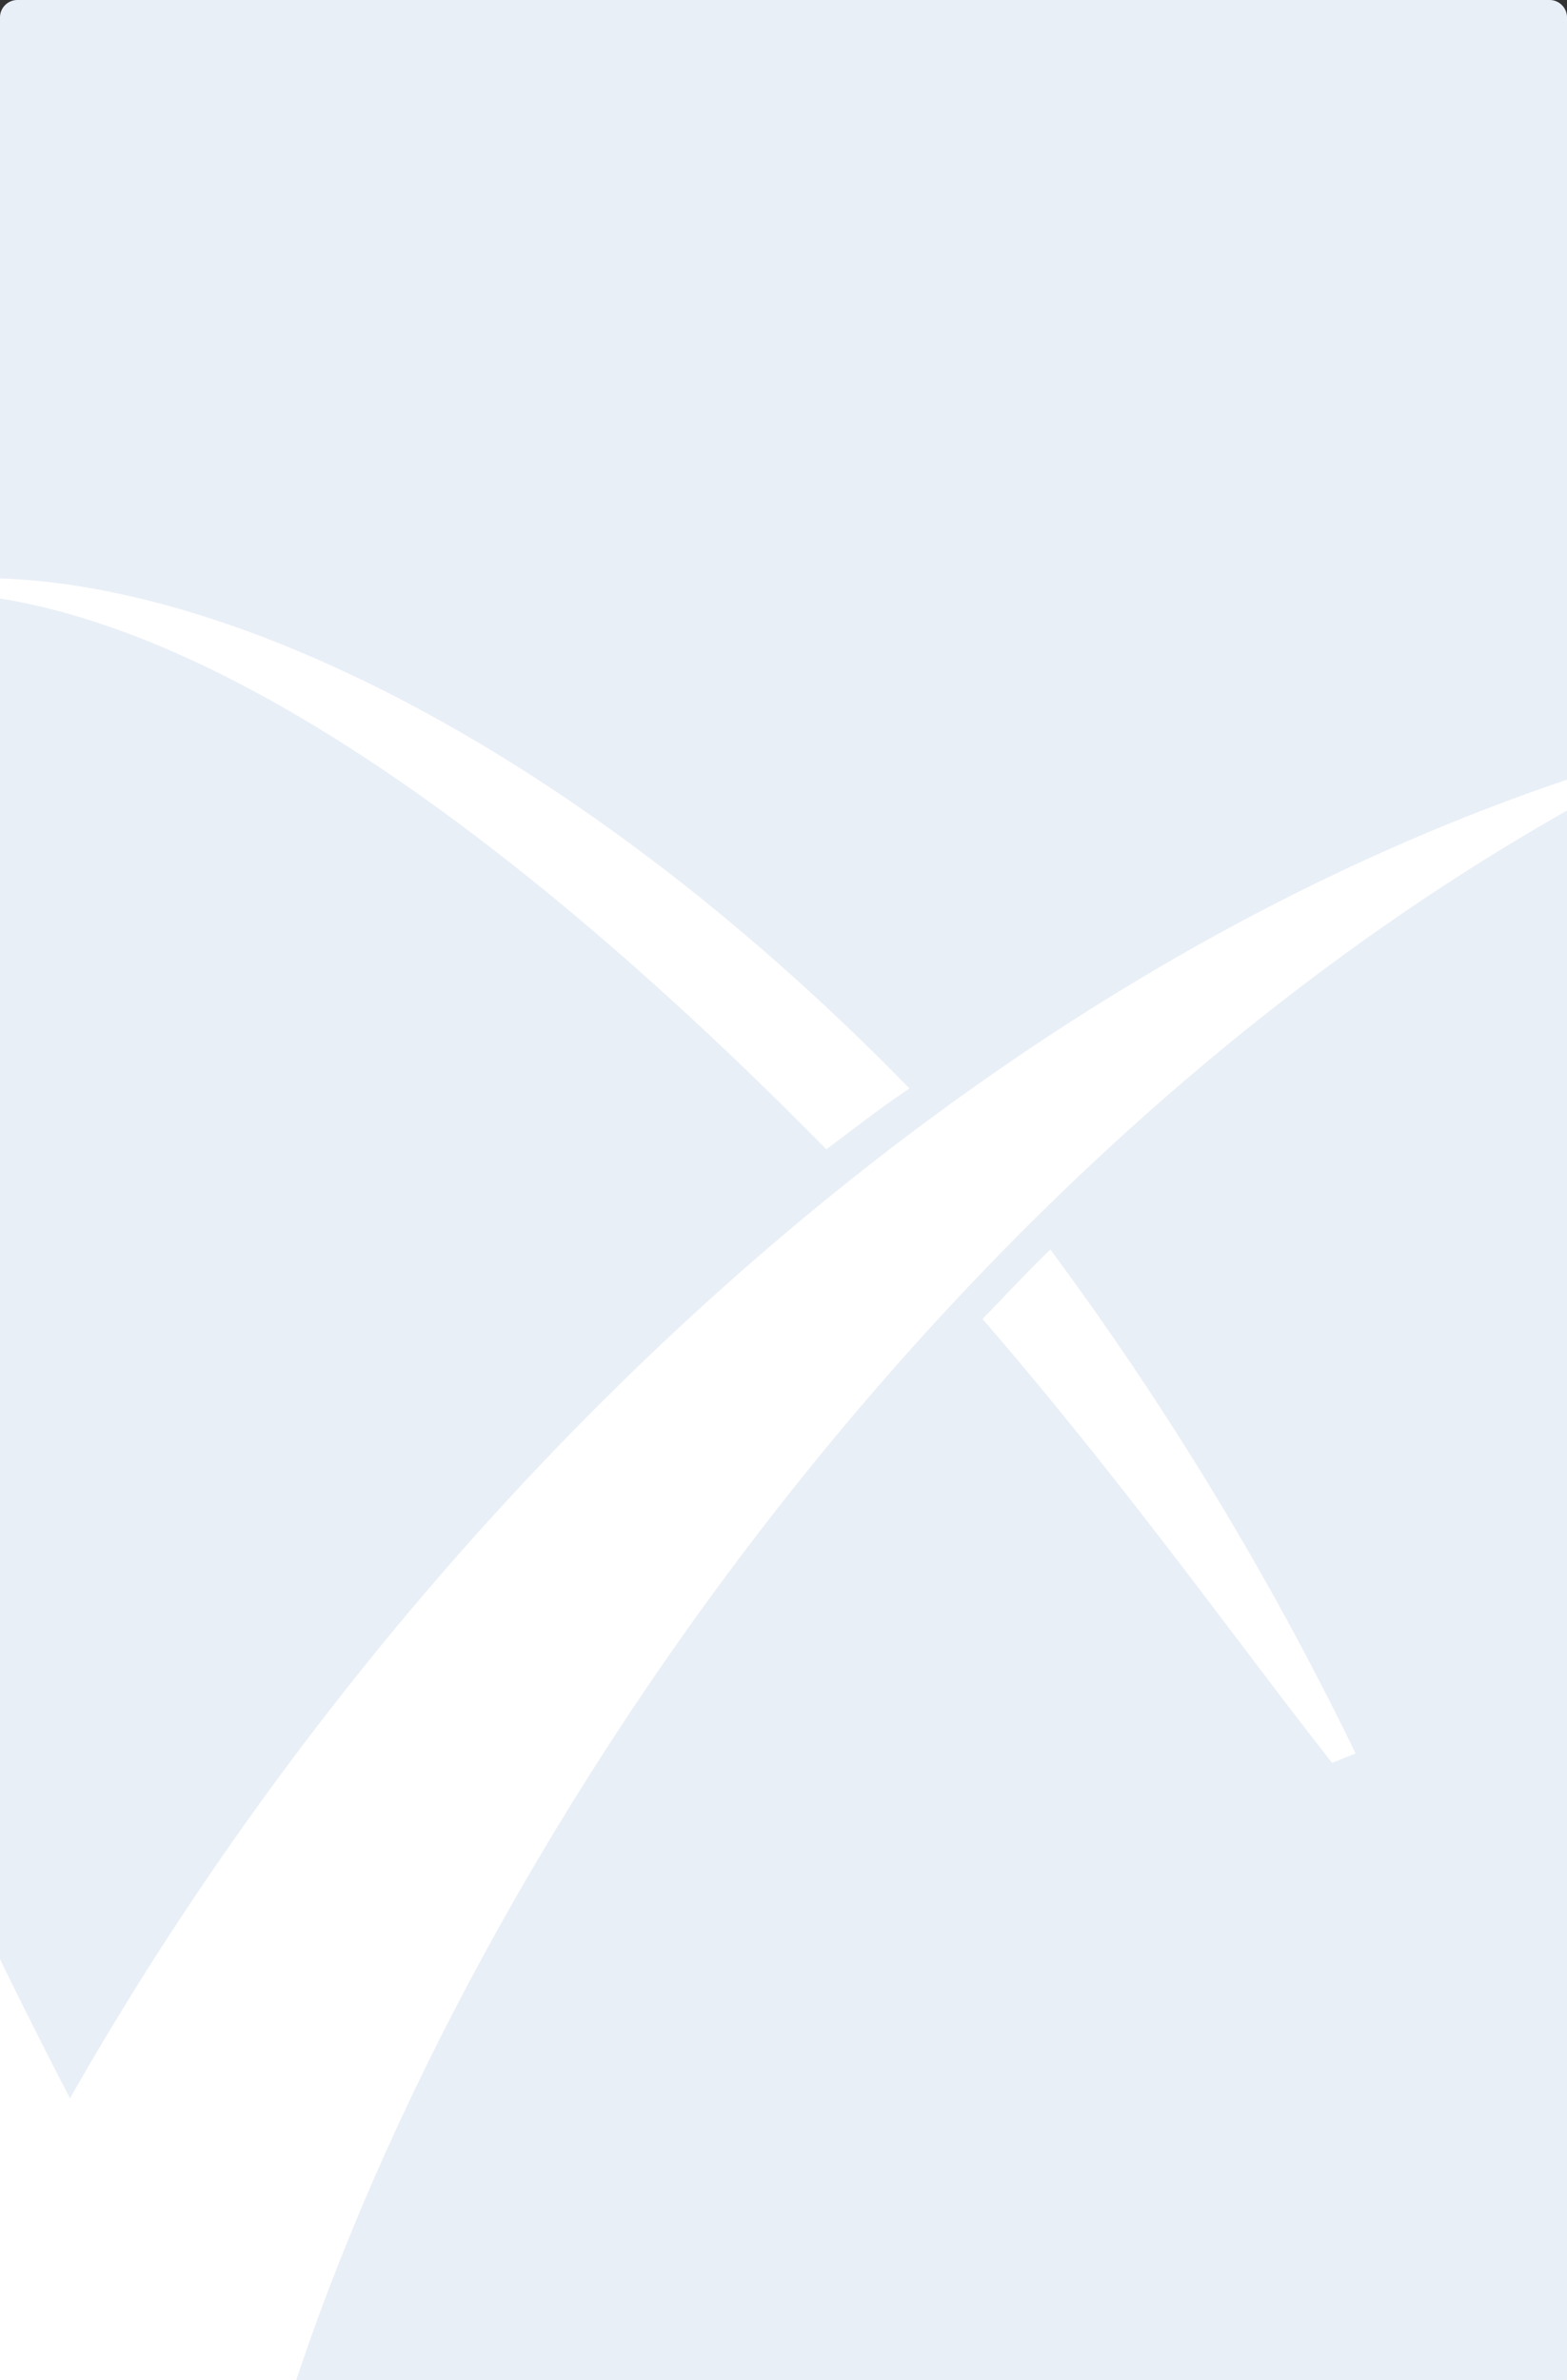 <svg xmlns="http://www.w3.org/2000/svg" xmlns:xlink="http://www.w3.org/1999/xlink" width="270" height="410" viewBox="0 0 270 410">
  <rect x="0" y="0" width="270" height="410" fill="#333333" stroke="none"/>
  <defs>
    <clipPath id="clip-path">
      <path id="Rounded_Rectangle_9" data-name="Rounded Rectangle 9" d="M3,0H267a3,3,0,0,1,3,3V416a0,0,0,0,1,0,0H0a0,0,0,0,1,0,0V3A3,3,0,0,1,3,0Z" transform="translate(135 213.5)" fill="#e9eff7"/>
    </clipPath>
  </defs>
  <g id="Fun_facts_titel_bg_vertical" transform="translate(-135 -4402.677)">
    <path id="Rounded_Rectangle_9-2" data-name="Rounded Rectangle 9" d="M3,0H267a3,3,0,0,1,3,3V416a0,0,0,0,1,0,0H0a0,0,0,0,1,0,0V3A3,3,0,0,1,3,0Z" transform="translate(135 4402.677)" fill="#e9eff7"/>
    <g id="Mask_Group_7980" data-name="Mask Group 7980" transform="translate(0 4191.677)" clip-path="url(#clip-path)">
      <g id="Group_8389" data-name="Group 8389" transform="translate(83.683 264.939) rotate(13)">
        <path id="Path_260" data-name="Path 260" d="M178.871,290.254l-65.076,35.4C44.627,238.013-47.364,45.889,28.495,0-35.848,51.171,135.38,251.021,178.871,290.254" transform="translate(0 46.356)" fill="#fff"/>
        <path id="Path_261" data-name="Path 261" d="M0,12.452C45.215-10.084,120.925,23.494,187.495,65.858c4.5-5.284,6.7-8.192,11.6-13.438C117.149-.243,37.408-12.546,0,12.452" transform="translate(33.638 30.913)" fill="#fff"/>
        <path id="Path_262" data-name="Path 262" d="M79.467,72.751A545.491,545.491,0,0,0,8.689,0C5.268,5.328,3.249,8.942,0,14.291c30.669,22.4,55.883,44.9,75.9,60.952Z" transform="translate(253.931 104.904)" fill="#fff"/>
        <path id="Path_263" data-name="Path 263" d="M227.29,0C89.729,78.538,9.989,252.052,0,371.819l64.849-35.106C70.466,238.287,124.159,91.012,228.7,2.077Z" transform="translate(113.995 0)" fill="#fff"/>
      </g>
    </g>
  </g>
</svg>

